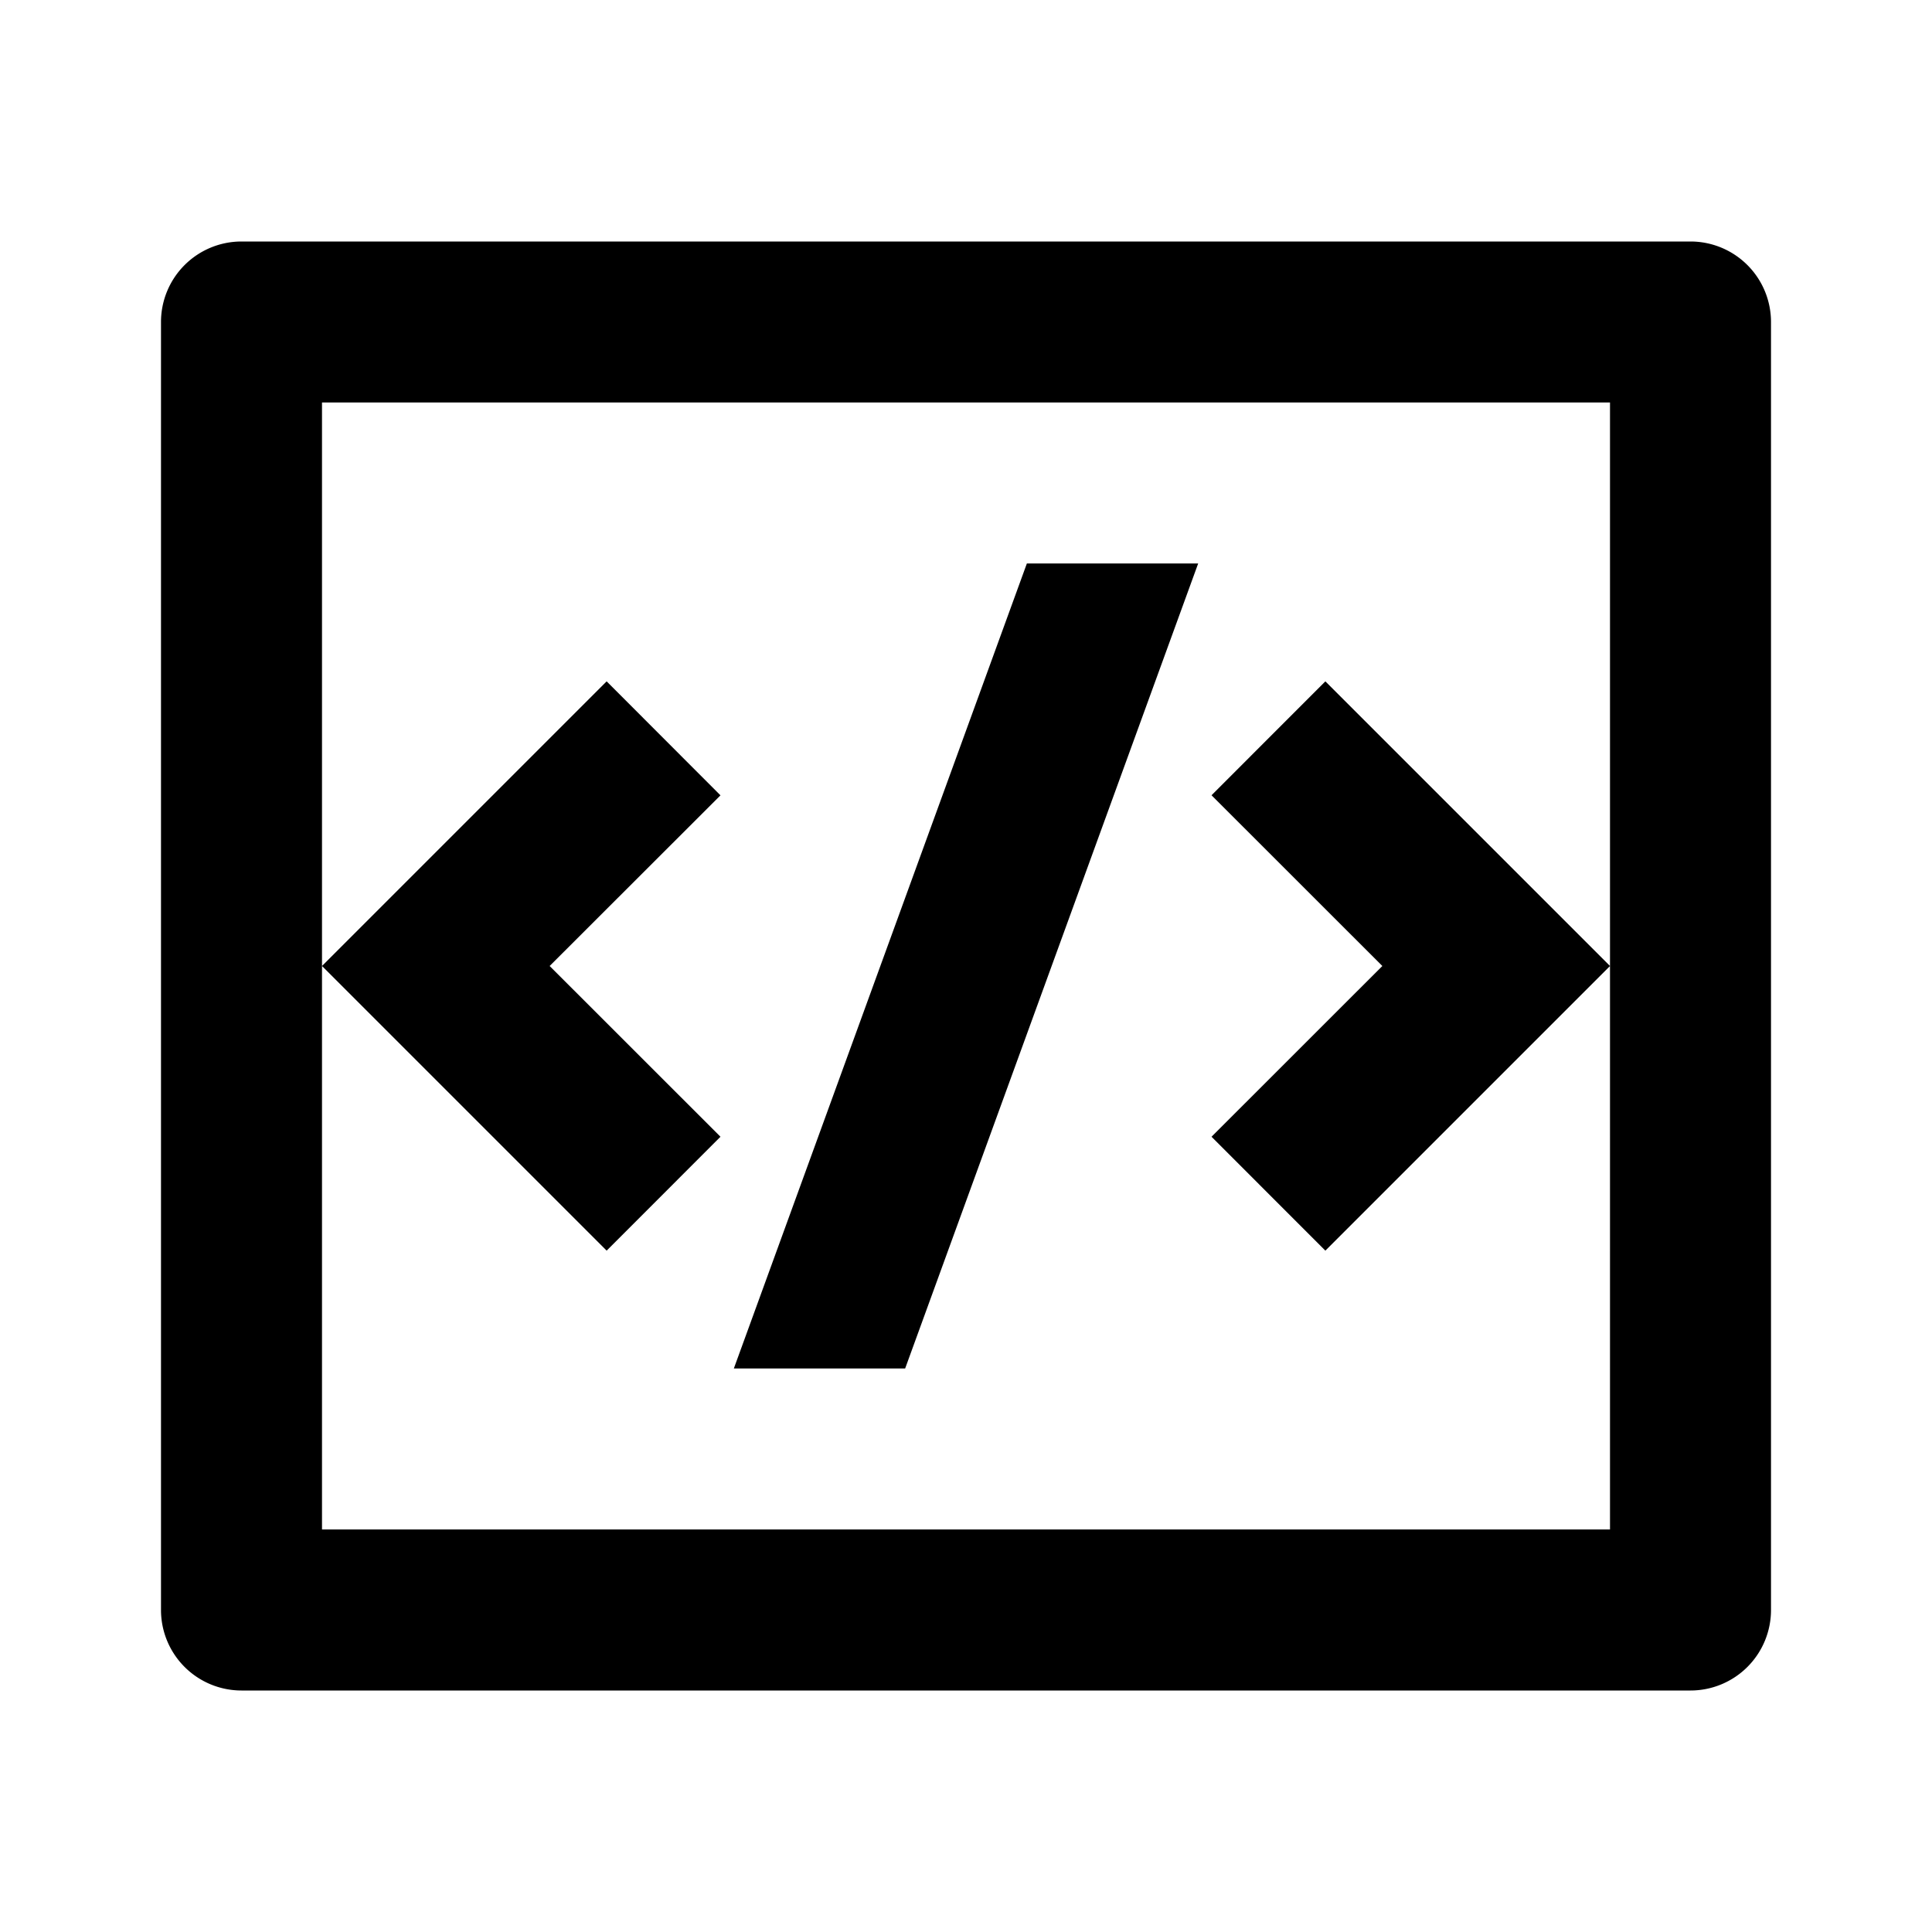 <?xml version="1.0" encoding="utf-8"?><!-- Скачано с сайта svg4.ru / Downloaded from svg4.ru -->
<svg width="800px" height="800px" viewBox="0 0 24 24" xmlns="http://www.w3.org/2000/svg">
    <g>
        <path fill="none" d="M0 0h24v24H0z"/>
        <path fill-rule="nonzero" d="M3 3h18a1 1 0 0 1 1 1v16a1 1 0 0 1-1 1H3a1 1 0 0 1-1-1V4a1 1 0 0 1 1-1zm1 2v14h16V5H4zm16 7l-3.536 3.536-1.414-1.415L17.172 12 15.05 9.879l1.414-1.415L20 12zM6.828 12l2.122 2.121-1.414 1.415L4 12l3.536-3.536L8.95 9.88 6.828 12zm4.416 5H9.116l3.64-10h2.128l-3.64 10z"/>
    </g>
</svg>
